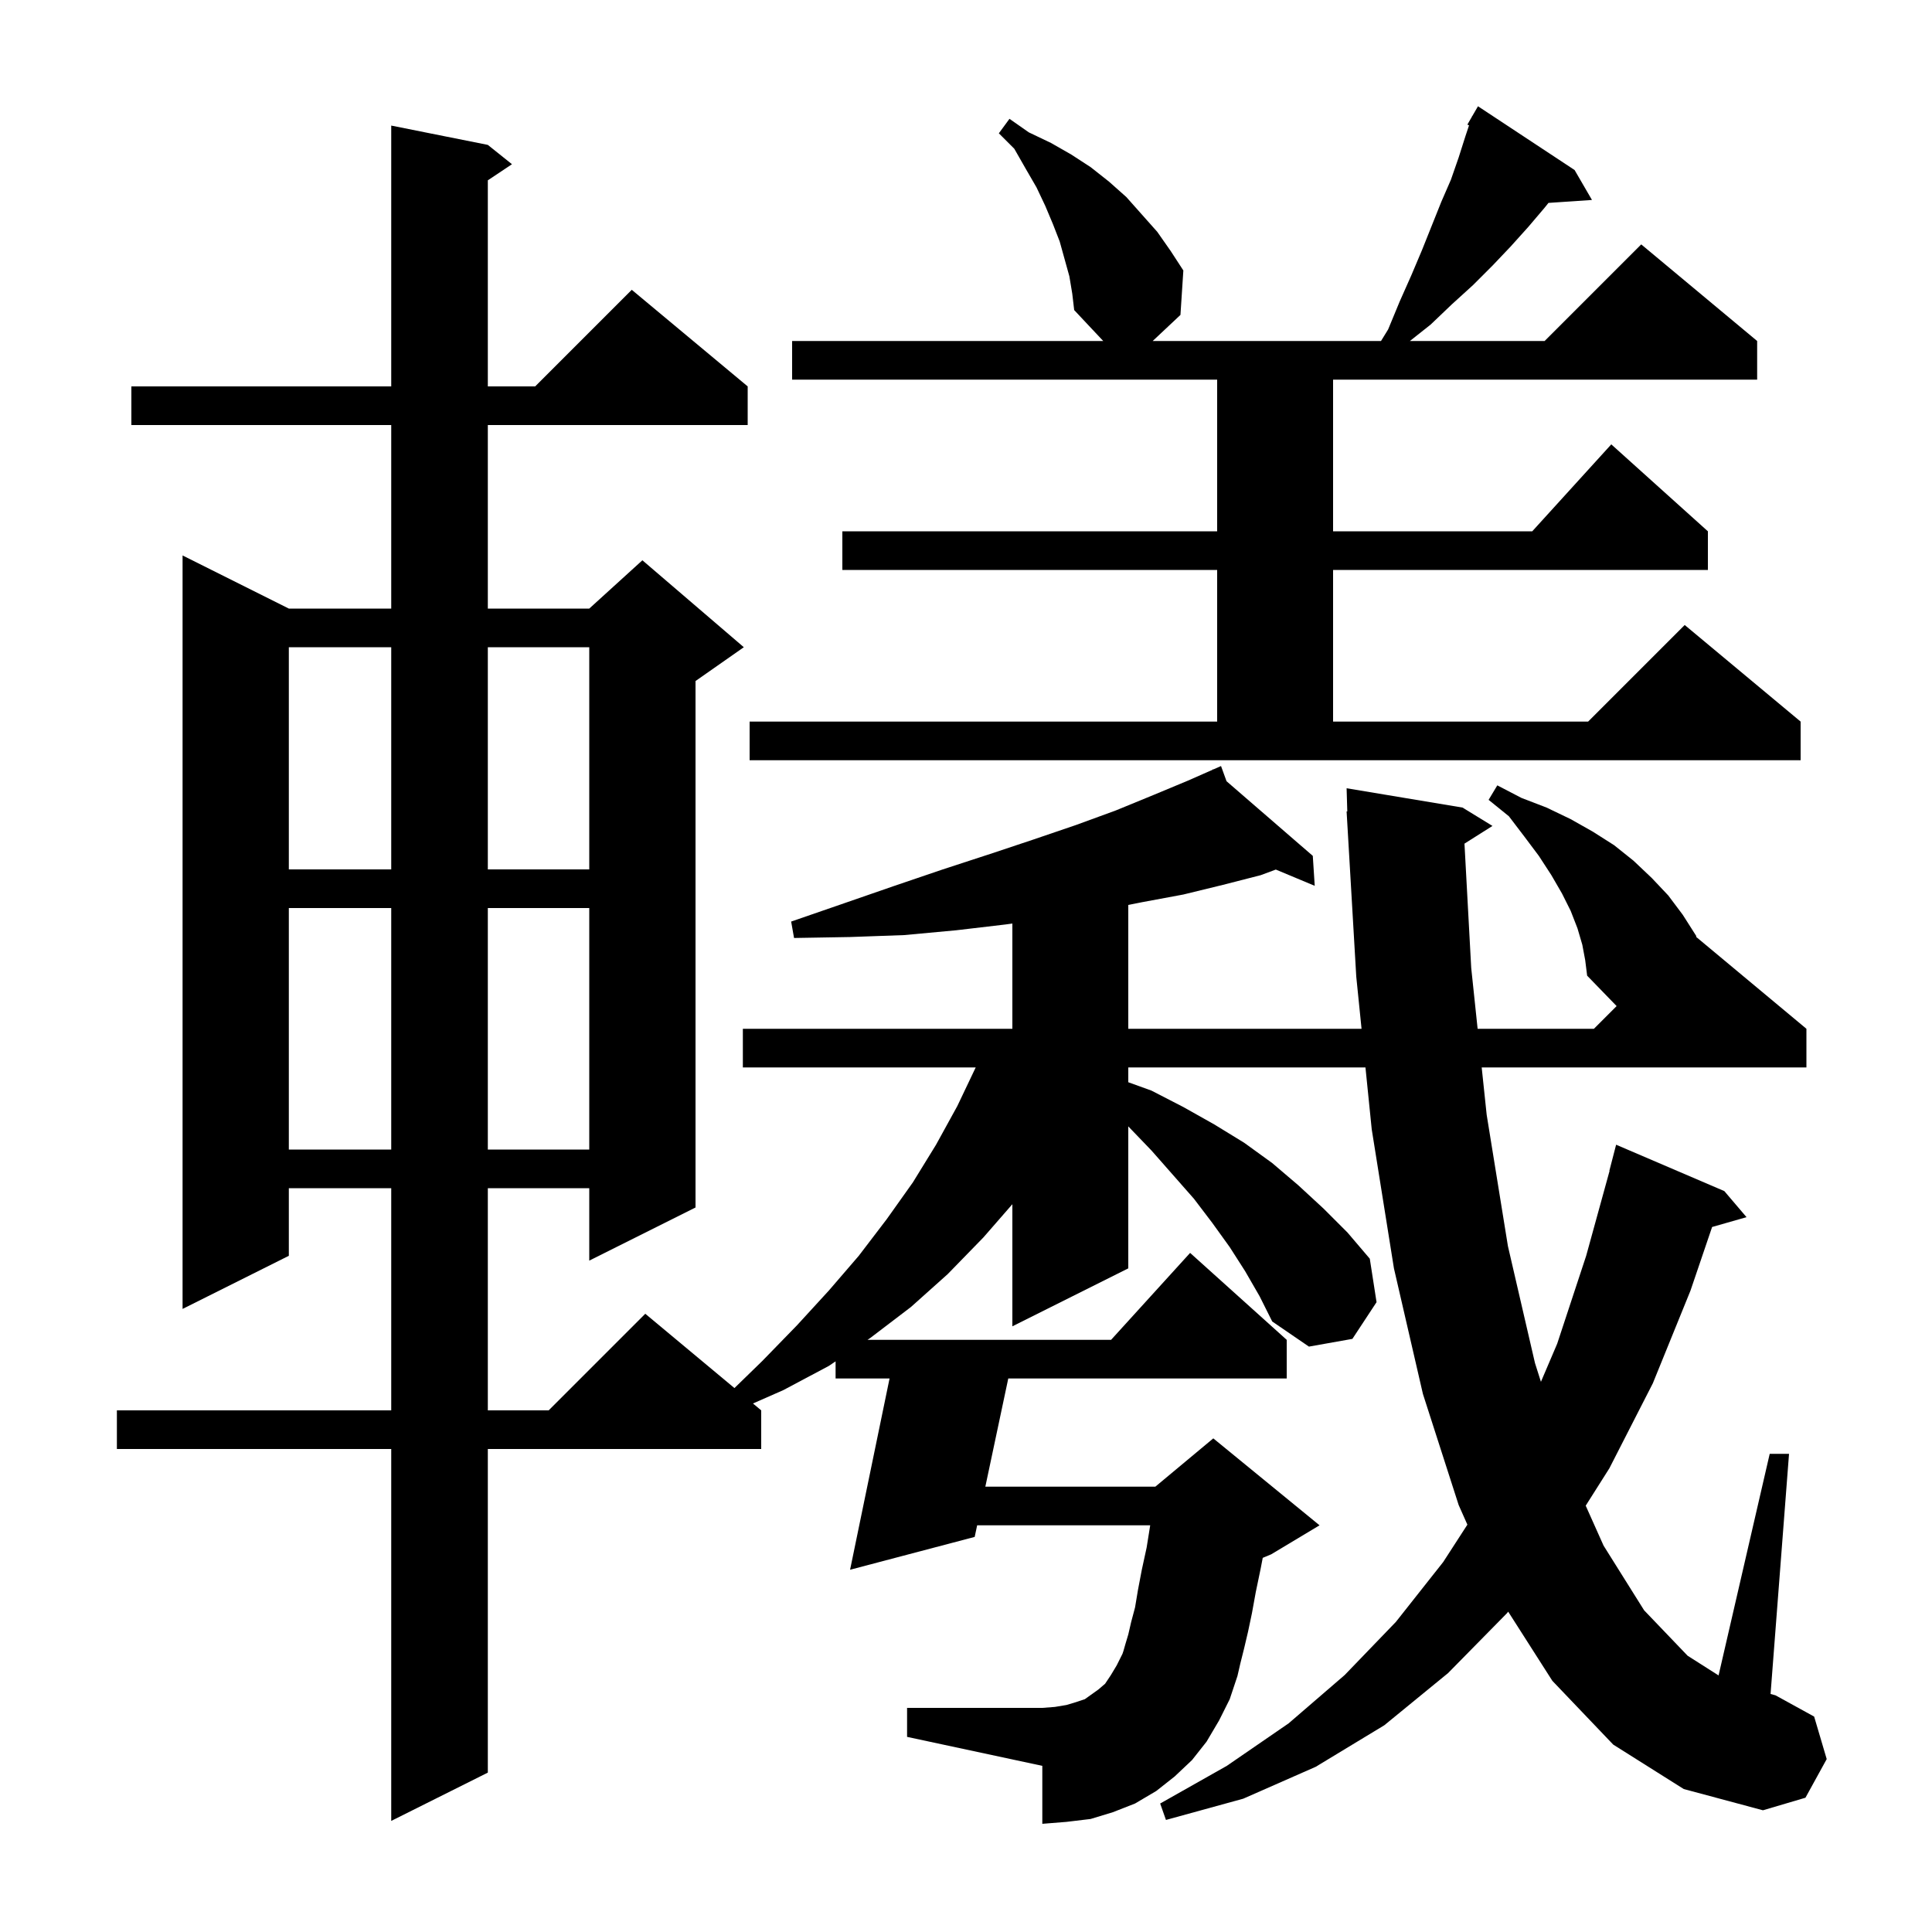<svg xmlns="http://www.w3.org/2000/svg" xmlns:xlink="http://www.w3.org/1999/xlink" version="1.1" baseProfile="full" viewBox="0 0 200 200" width="200" height="200"><g fill="currentColor"><path d="M 163.8 97.8 L 163.3 96.1 L 162.6 94.3 L 161.7 92.5 L 160.6 90.6 L 159.3 88.6 L 157.8 86.6 L 156.2 84.5 L 154.1 82.8 L 155.0 81.3 L 157.5 82.6 L 160.1 83.6 L 162.6 84.8 L 164.9 86.1 L 167.1 87.5 L 169.1 89.1 L 171.0 90.9 L 172.7 92.7 L 174.2 94.7 L 175.6 96.9 L 175.594 96.995 L 187.0 106.5 L 187.0 110.5 L 153.384 110.5 L 153.9 115.4 L 156.1 129.0 L 158.9 141.1 L 159.517 143.044 L 161.2 139.1 L 164.2 130.0 L 166.623 121.204 L 166.6 121.2 L 167.3 118.5 L 178.5 123.3 L 180.8 126.0 L 177.237 127.018 L 175.0 133.6 L 171.1 143.2 L 166.6 152.0 L 164.152 155.867 L 166.0 160.0 L 170.2 166.7 L 174.7 171.4 L 177.906 173.44 L 183.2 150.5 L 185.2 150.5 L 183.288 175.358 L 183.8 175.5 L 187.8 177.7 L 189.1 182.1 L 186.9 186.1 L 182.5 187.4 L 174.3 185.2 L 167.0 180.6 L 160.7 174.0 L 156.127 166.839 L 156.0 167.0 L 149.9 173.2 L 143.3 178.6 L 136.2 182.9 L 128.7 186.2 L 120.7 188.4 L 120.1 186.7 L 127.0 182.8 L 133.4 178.4 L 139.2 173.4 L 144.5 167.9 L 149.4 161.7 L 151.903 157.832 L 151.0 155.8 L 147.3 144.3 L 144.3 131.3 L 142.0 116.9 L 141.352 110.5 L 116.8 110.5 L 116.8 112.033 L 119.2 112.9 L 122.5 114.6 L 125.7 116.4 L 128.8 118.3 L 131.7 120.4 L 134.4 122.7 L 137.0 125.1 L 139.5 127.6 L 141.8 130.3 L 142.5 134.8 L 140.0 138.6 L 135.5 139.4 L 131.7 136.8 L 130.4 134.2 L 128.9 131.6 L 127.3 129.1 L 125.5 126.6 L 123.6 124.1 L 119.2 119.1 L 116.8 116.604 L 116.8 131.3 L 104.8 137.3 L 104.8 124.659 L 101.8 128.1 L 98.1 131.9 L 94.3 135.3 L 90.1 138.5 L 89.803 138.7 L 115.018 138.7 L 123.2 129.7 L 133.2 138.7 L 133.2 142.7 L 104.376 142.7 L 102.002 153.9 L 119.6 153.9 L 125.6 148.9 L 136.6 157.9 L 131.6 160.9 L 130.718 161.268 L 130.5 162.4 L 130.0 164.8 L 129.6 167.0 L 129.2 168.9 L 128.8 170.6 L 128.4 172.2 L 128.1 173.5 L 127.3 175.9 L 126.2 178.1 L 124.9 180.3 L 123.4 182.2 L 121.6 183.9 L 119.7 185.4 L 117.5 186.7 L 115.2 187.6 L 112.9 188.3 L 110.4 188.6 L 107.9 188.8 L 107.9 182.8 L 93.9 179.8 L 93.9 176.8 L 107.9 176.8 L 109.2 176.7 L 110.4 176.5 L 111.4 176.2 L 112.3 175.9 L 113.7 174.9 L 114.4 174.3 L 115.0 173.4 L 115.6 172.4 L 116.2 171.2 L 116.3 170.9 L 116.5 170.2 L 116.8 169.2 L 117.1 167.9 L 117.5 166.4 L 117.8 164.6 L 118.2 162.5 L 118.7 160.2 L 119.068 157.9 L 101.154 157.9 L 100.9 159.1 L 88.0 162.5 L 92.087 142.7 L 86.5 142.7 L 86.5 140.928 L 85.8 141.4 L 81.1 143.9 L 77.946 145.288 L 78.8 146.0 L 78.8 150.0 L 50.5 150.0 L 50.5 183.5 L 40.5 188.5 L 40.5 150.0 L 12.1 150.0 L 12.1 146.0 L 40.5 146.0 L 40.5 123.0 L 29.9 123.0 L 29.9 130.0 L 18.9 135.5 L 18.9 57.5 L 29.9 63.0 L 40.5 63.0 L 40.5 44.0 L 13.6 44.0 L 13.6 40.0 L 40.5 40.0 L 40.5 13.0 L 50.5 15.0 L 53.0 17.0 L 50.5 18.667 L 50.5 40.0 L 55.4 40.0 L 65.4 30.0 L 77.4 40.0 L 77.4 44.0 L 50.5 44.0 L 50.5 63.0 L 61.0 63.0 L 66.5 58.0 L 77.0 67.0 L 72.0 70.5 L 72.0 125.0 L 61.0 130.5 L 61.0 123.0 L 50.5 123.0 L 50.5 146.0 L 56.8 146.0 L 66.8 136.0 L 76.03 143.692 L 78.9 140.9 L 82.5 137.2 L 85.8 133.6 L 88.9 130.0 L 91.8 126.2 L 94.5 122.4 L 96.9 118.5 L 99.1 114.5 L 101.005 110.5 L 76.9 110.5 L 76.9 106.5 L 104.8 106.5 L 104.8 95.6 L 104.1 95.7 L 99.0 96.3 L 93.6 96.8 L 88.0 97.0 L 82.2 97.1 L 81.9 95.4 L 87.4 93.5 L 92.6 91.7 L 97.6 90.0 L 102.5 88.4 L 107.0 86.9 L 111.4 85.4 L 115.5 83.9 L 119.4 82.3 L 123.0 80.8 L 125.537 79.681 L 125.5 79.6 L 125.574 79.664 L 126.4 79.3 L 126.971 80.873 L 135.9 88.6 L 136.1 91.7 L 132.073 90.017 L 130.5 90.6 L 126.6 91.6 L 122.5 92.6 L 118.2 93.4 L 116.8 93.68 L 116.8 106.5 L 140.947 106.5 L 140.4 101.1 L 139.4 84.0 L 139.471 83.998 L 139.4 81.6 L 151.4 83.6 L 154.5 85.5 L 151.602 87.333 L 152.3 100.2 L 152.963 106.5 L 165.0 106.5 L 167.352 104.148 L 164.3 101.0 L 164.1 99.4 Z M 29.9 94.0 L 29.9 119.0 L 40.5 119.0 L 40.5 94.0 Z M 50.5 94.0 L 50.5 119.0 L 61.0 119.0 L 61.0 94.0 Z M 29.9 67.0 L 29.9 90.0 L 40.5 90.0 L 40.5 67.0 Z M 50.5 67.0 L 50.5 90.0 L 61.0 90.0 L 61.0 67.0 Z M 77.6 74.7 L 126.0 74.7 L 126.0 59.0 L 87.2 59.0 L 87.2 55.0 L 126.0 55.0 L 126.0 39.3 L 82.0 39.3 L 82.0 35.3 L 114.206 35.3 L 111.2 32.1 L 111.0 30.4 L 110.7 28.6 L 109.7 25.0 L 109.0 23.2 L 108.2 21.3 L 107.3 19.4 L 106.2 17.5 L 105.0 15.4 L 103.4 13.8 L 104.5 12.3 L 106.5 13.7 L 108.8 14.8 L 110.9 16.0 L 112.9 17.3 L 114.8 18.8 L 116.6 20.4 L 119.8 24.0 L 121.2 26.0 L 122.5 28.0 L 122.2 32.6 L 119.326 35.3 L 142.962 35.3 L 143.7 34.1 L 144.9 31.2 L 146.1 28.5 L 147.2 25.9 L 149.2 20.9 L 150.2 18.6 L 151.0 16.3 L 151.7 14.1 L 152.075 12.974 L 151.9 12.9 L 152.371 12.086 L 152.4 12.0 L 152.416 12.009 L 153.0 11.0 L 163.0 17.6 L 164.8 20.7 L 160.296 21.005 L 159.9 21.5 L 158.2 23.5 L 156.4 25.5 L 154.5 27.5 L 152.5 29.5 L 150.3 31.5 L 148.1 33.6 L 145.953 35.3 L 159.9 35.3 L 169.9 25.3 L 181.9 35.3 L 181.9 39.3 L 138.0 39.3 L 138.0 55.0 L 158.618 55.0 L 166.8 46.0 L 176.8 55.0 L 176.8 59.0 L 138.0 59.0 L 138.0 74.7 L 164.4 74.7 L 174.4 64.7 L 186.4 74.7 L 186.4 78.7 L 77.6 78.7 Z "/></g></svg>